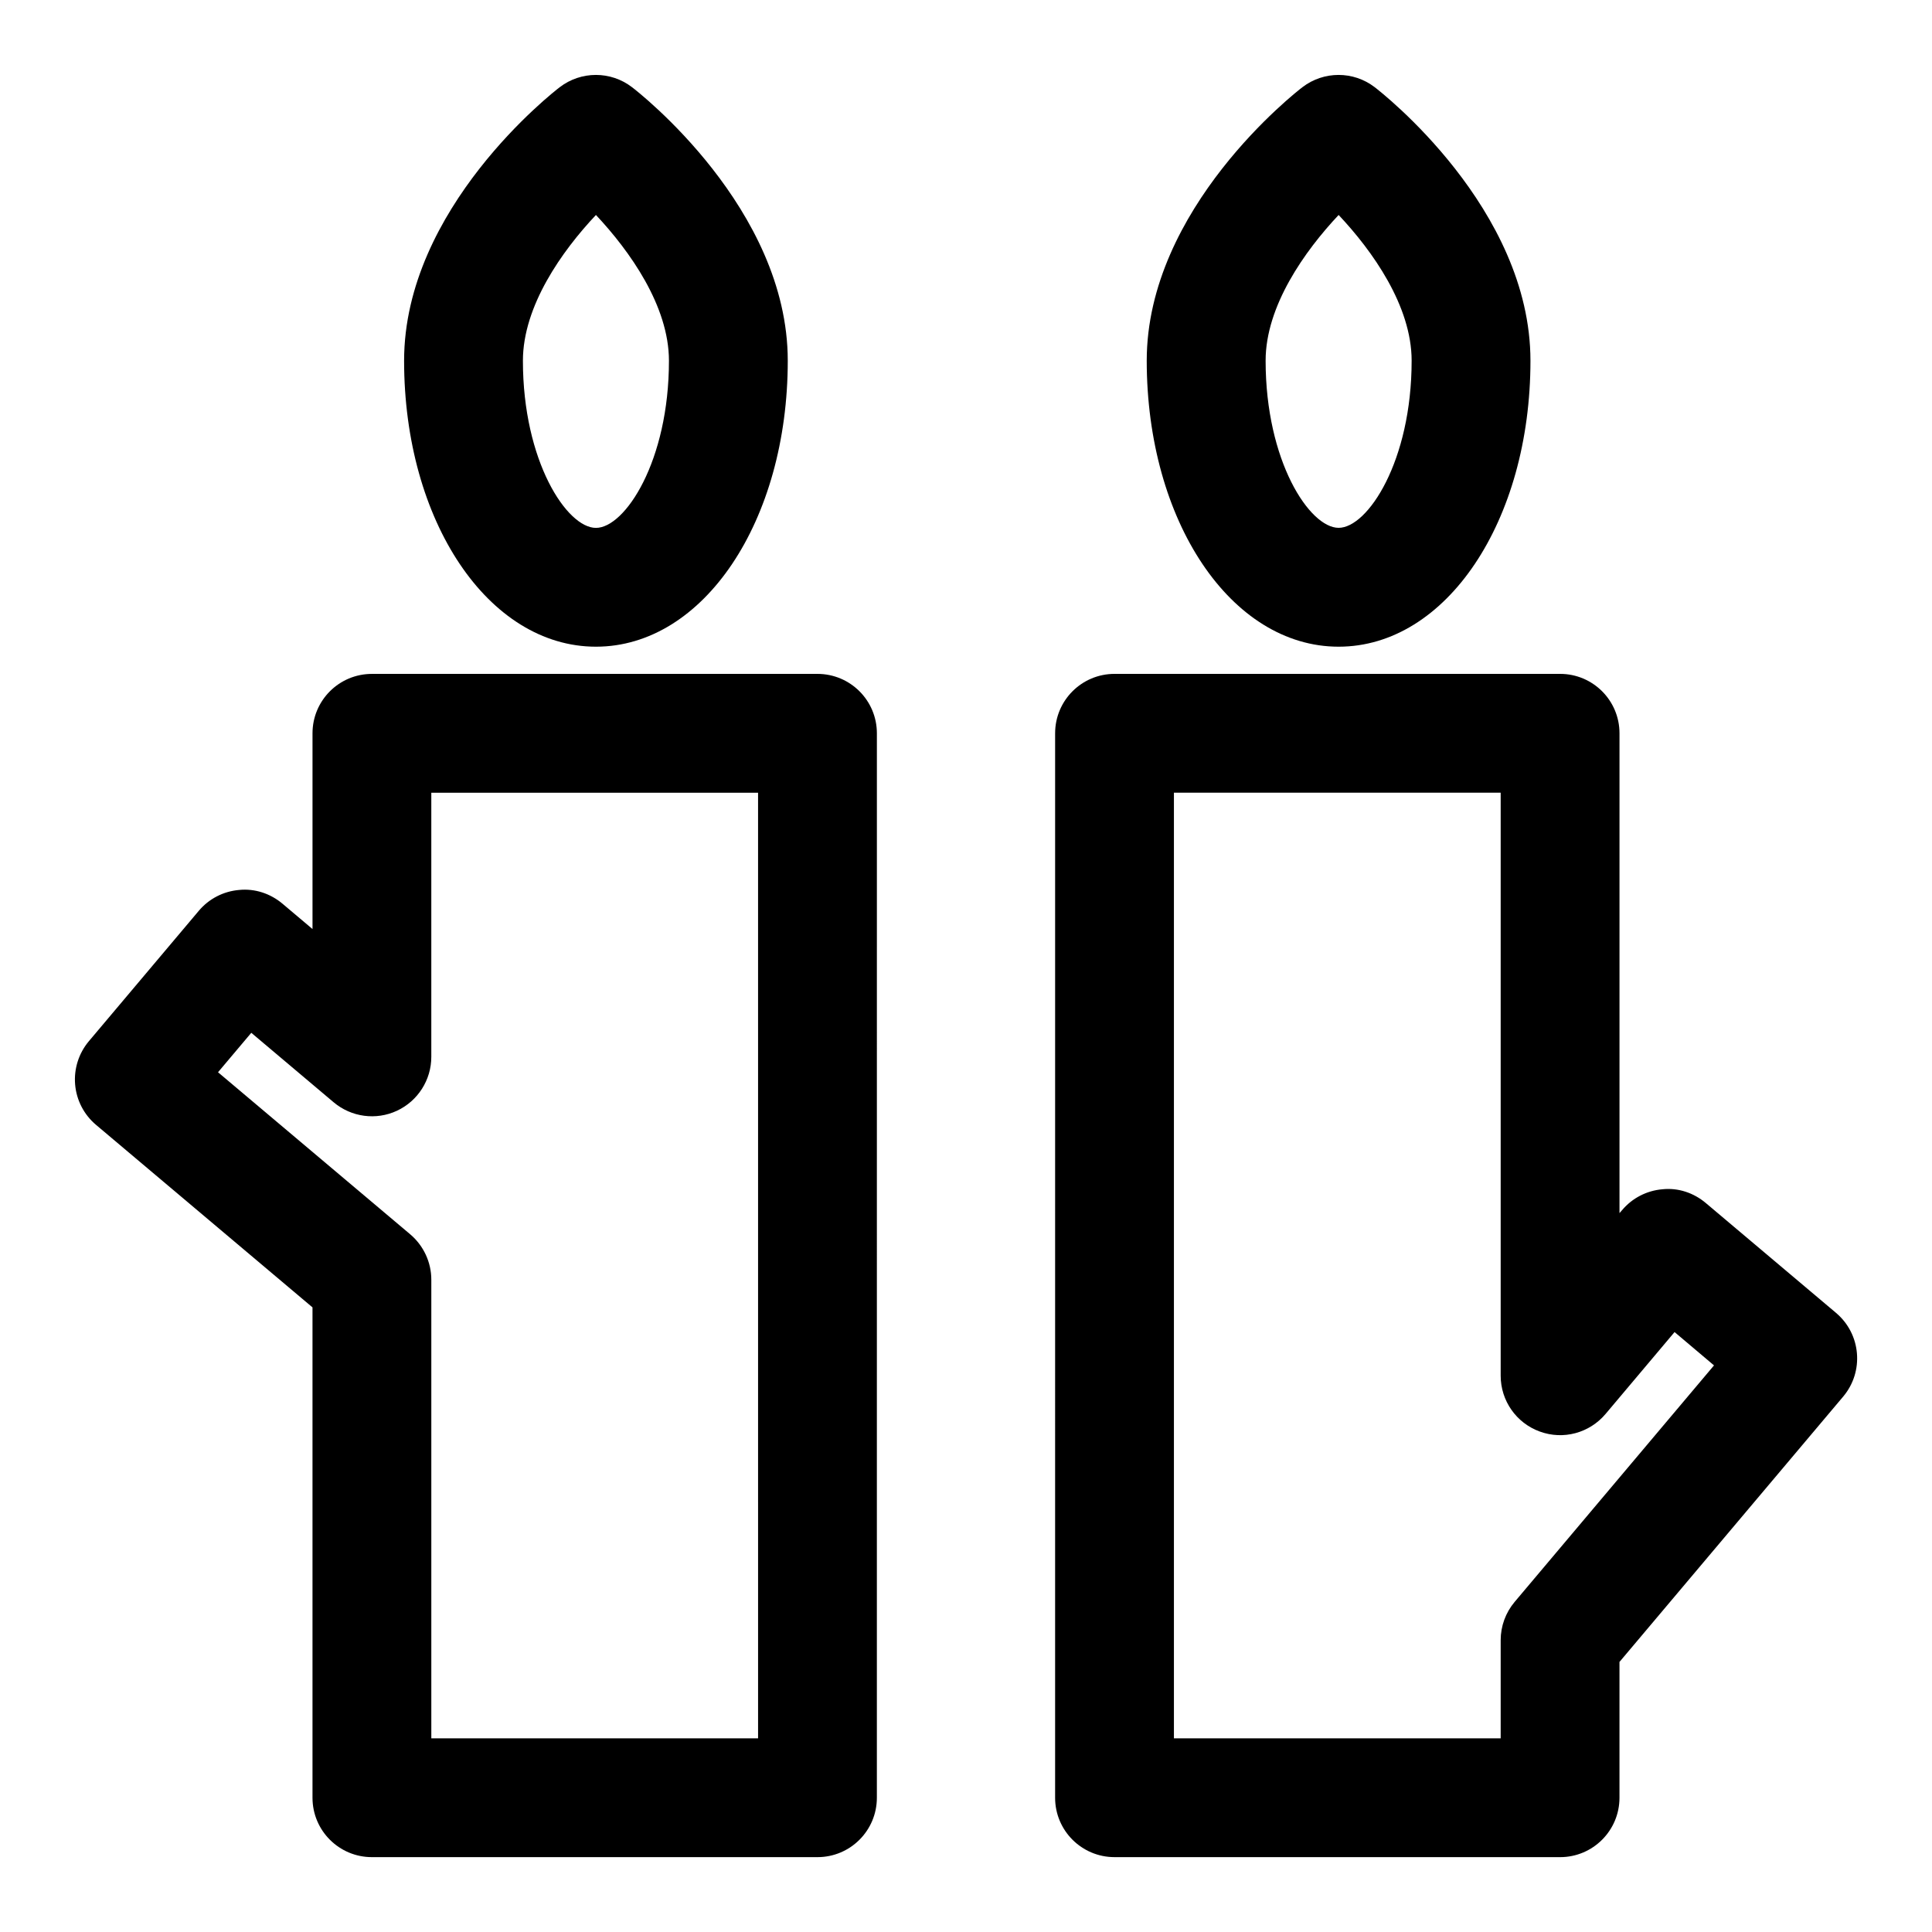 <?xml version="1.0" encoding="UTF-8"?>
<!-- Uploaded to: ICON Repo, www.iconrepo.com, Generator: ICON Repo Mixer Tools -->
<svg fill="#000000" width="800px" height="800px" version="1.1" viewBox="144 144 512 512" xmlns="http://www.w3.org/2000/svg">
 <g>
  <path d="m360.64 322.59h-118.08c-8.691 0-15.742 7.039-15.742 15.742v51.875l-7.965-6.723c-3.195-2.691-7.336-4.062-11.477-3.637-4.156 0.348-8.016 2.332-10.707 5.543l-29.109 34.527c-2.691 3.195-4 7.32-3.652 11.477s2.348 8.016 5.543 10.707l57.363 48.367v129.95c0 8.707 7.055 15.742 15.742 15.742h118.08c8.691 0 15.742-7.039 15.742-15.742l0.004-282.09c0-8.707-7.055-15.742-15.746-15.742zm-15.742 282.09h-86.594v-121.53c0-4.644-2.047-9.035-5.59-12.043l-50.934-42.949 8.816-10.453 21.82 18.406c4.691 3.953 11.242 4.832 16.781 2.25 5.547-2.586 9.105-8.16 9.105-14.285v-69.996h86.594z"/>
  <path d="m630.57 491.93-34.527-29.125c-3.195-2.691-7.305-4.078-11.477-3.637-4.156 0.348-8.016 2.332-10.707 5.543l-0.676 0.766v-127.15c0-8.707-7.055-15.742-15.742-15.742h-118.08c-8.691 0-15.742 7.039-15.742 15.742l-0.004 282.09c0 8.707 7.055 15.742 15.742 15.742l118.08 0.004c8.691 0 15.742-7.039 15.742-15.742v-35.992l59.277-70.312c5.606-6.644 4.758-16.582-1.887-22.184zm-85.176 76.594c-2.394 2.848-3.699 6.422-3.699 10.152v25.996h-86.594v-250.6h86.594v154.51c0 6.613 4.125 12.516 10.344 14.785 6.234 2.297 13.18 0.41 17.445-4.644l18.293-21.711 10.453 8.832z"/>
  <path d="m301.93 315.38c28.512 0 50.836-33.281 50.836-75.777 0-40.43-39.598-71.211-41.281-72.5-5.637-4.328-13.492-4.328-19.145 0-1.668 1.273-41.25 32.055-41.25 72.5 0 42.492 22.328 75.777 50.84 75.777zm0-114.41c8.941 9.527 19.348 24.105 19.348 38.637 0 26.625-11.652 44.289-19.348 44.289-7.699 0-19.352-17.664-19.352-44.289 0-14.531 10.391-29.125 19.352-38.637z"/>
  <path d="m498.75 315.38c28.512 0 50.836-33.281 50.836-75.777 0-40.43-39.598-71.211-41.281-72.5-5.637-4.328-13.492-4.328-19.145 0-1.684 1.289-41.266 32.07-41.266 72.5 0.016 42.492 22.344 75.777 50.855 75.777zm0-114.41c8.957 9.508 19.348 24.09 19.348 38.621 0 26.625-11.652 44.289-19.348 44.289-7.699 0-19.348-17.664-19.348-44.289-0.004-14.516 10.402-29.109 19.348-38.621z"/>
 </g>
</svg>